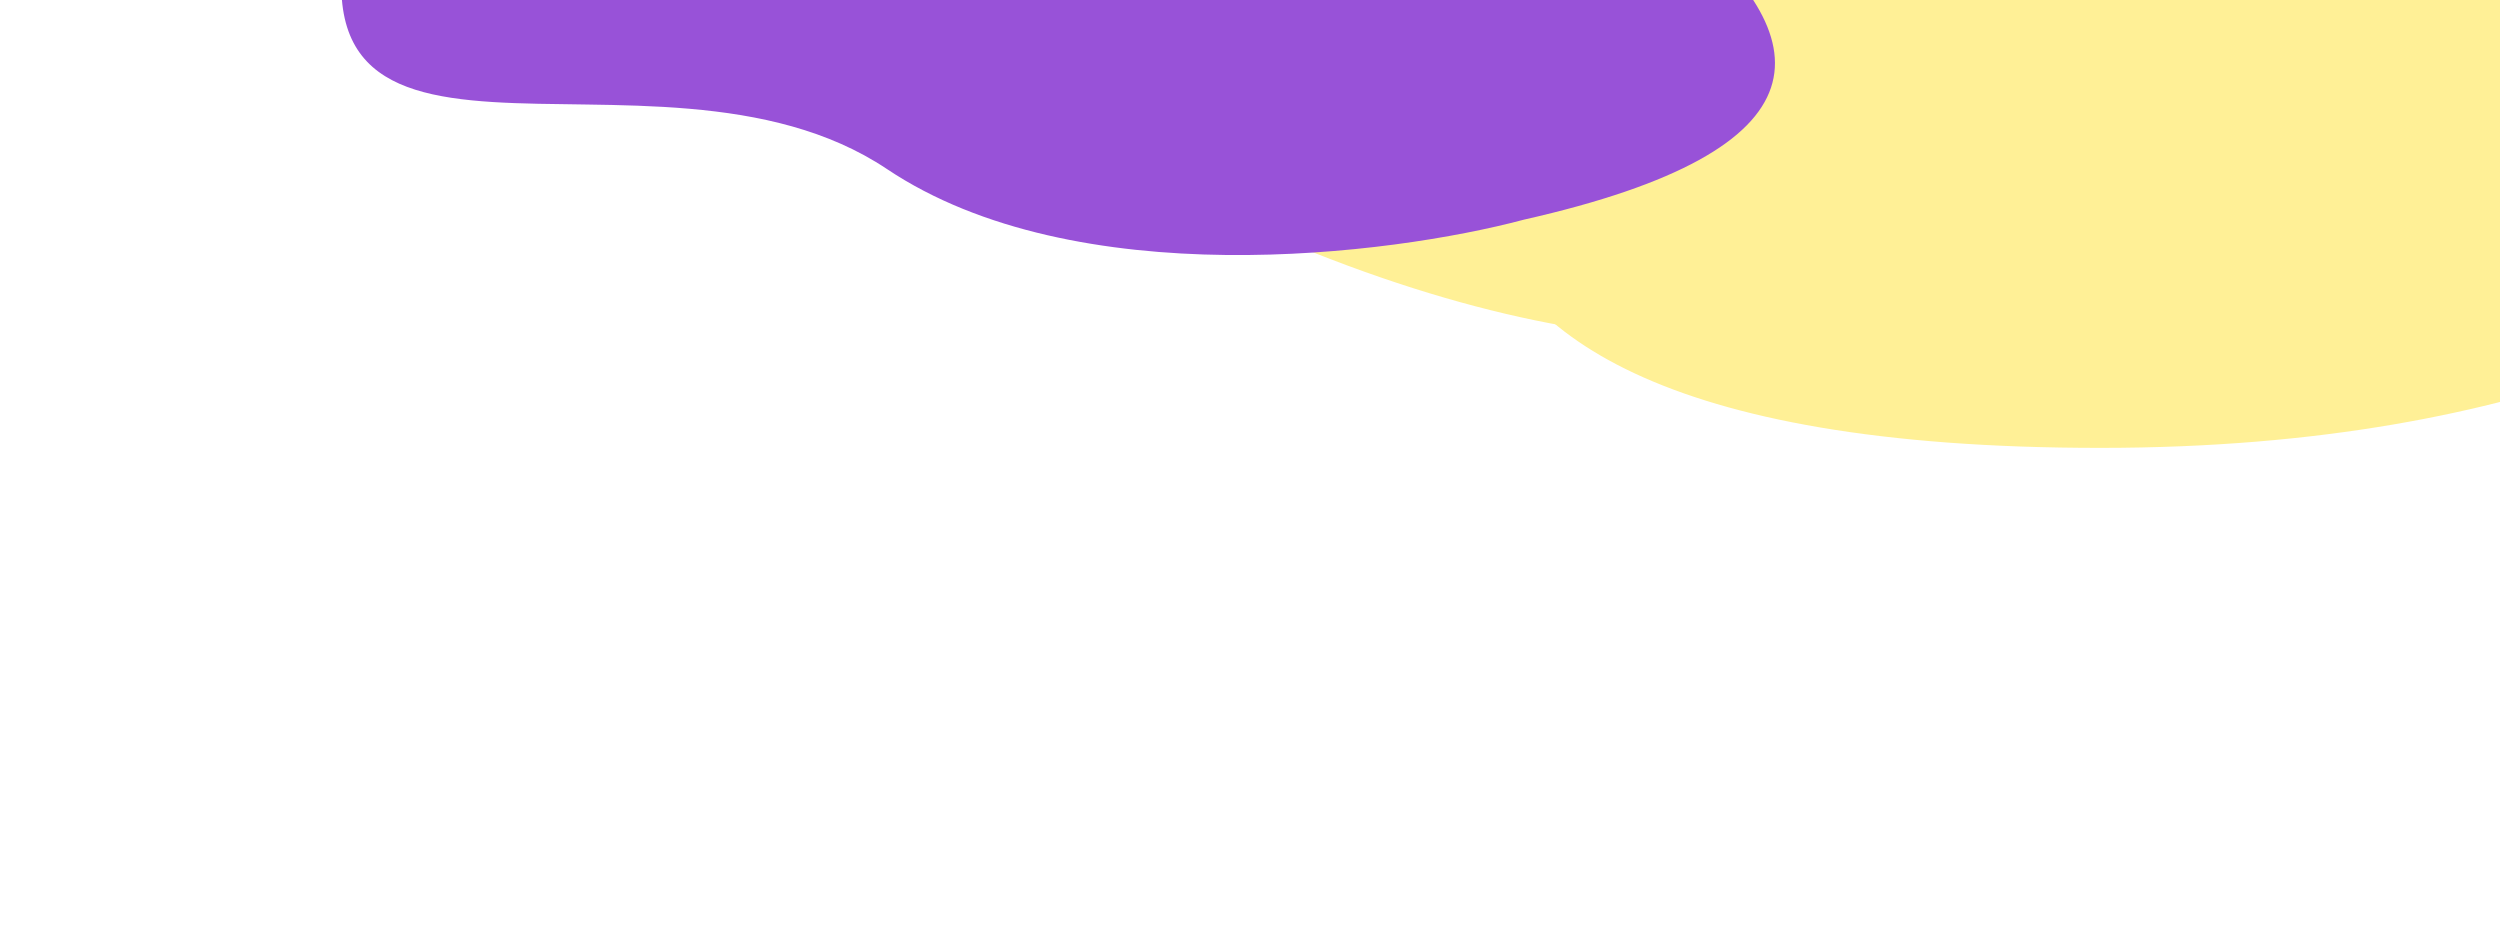 <?xml version="1.0" encoding="UTF-8"?> <svg xmlns="http://www.w3.org/2000/svg" width="1200" height="453" viewBox="0 0 1200 453" fill="none"> <g filter="url(#filter0_f_1523_6740)"> <path d="M1008.16 214.981C582.836 214.981 723.339 -11.037 743.488 -42.591C868.561 -93.714 1170.22 -196.401 1376.29 -198.162C1633.88 -200.364 1597.94 404.308 1514.07 174.254C1430.21 -55.8 1433.47 214.981 1008.16 214.981Z" fill="#FFF096"></path> </g> <g filter="url(#filter1_f_1523_6740)"> <path d="M991.771 -73.853C1093.16 50.249 948.544 272.995 580.719 99.571C212.895 -73.853 880.952 -220.759 991.771 -73.853Z" fill="#FFF096"></path> </g> <g filter="url(#filter2_f_1523_6740)"> <path d="M425.775 81.161C516.194 141.656 667.278 122.545 731.518 105.428C1027.95 38.443 716.148 -106.7 453.136 -228.872C190.123 -351.043 228.68 -236.033 173.491 -59.146C118.301 117.74 312.751 5.541 425.775 81.161Z" fill="#9852D8"></path> </g> <defs> <filter id="filter0_f_1523_6740" x="479.601" y="-423.813" width="1322.23" height="875.936" filterUnits="userSpaceOnUse" color-interpolation-filters="sRGB"> <feFlood flood-opacity="0" result="BackgroundImageFix"></feFlood> <feBlend mode="normal" in="SourceGraphic" in2="BackgroundImageFix" result="shape"></feBlend> <feGaussianBlur stdDeviation="112.823" result="effect1_foregroundBlur_1523_6740"></feGaussianBlur> </filter> <filter id="filter1_f_1523_6740" x="283.097" y="-322.231" width="928.392" height="673.605" filterUnits="userSpaceOnUse" color-interpolation-filters="sRGB"> <feFlood flood-opacity="0" result="BackgroundImageFix"></feFlood> <feBlend mode="normal" in="SourceGraphic" in2="BackgroundImageFix" result="shape"></feBlend> <feGaussianBlur stdDeviation="94.088" result="effect1_foregroundBlur_1523_6740"></feGaussianBlur> </filter> <filter id="filter2_f_1523_6740" x="-6.856" y="-450.288" width="1029.53" height="743.41" filterUnits="userSpaceOnUse" color-interpolation-filters="sRGB"> <feFlood flood-opacity="0" result="BackgroundImageFix"></feFlood> <feBlend mode="normal" in="SourceGraphic" in2="BackgroundImageFix" result="shape"></feBlend> <feGaussianBlur stdDeviation="85.346" result="effect1_foregroundBlur_1523_6740"></feGaussianBlur> </filter> </defs> </svg> 